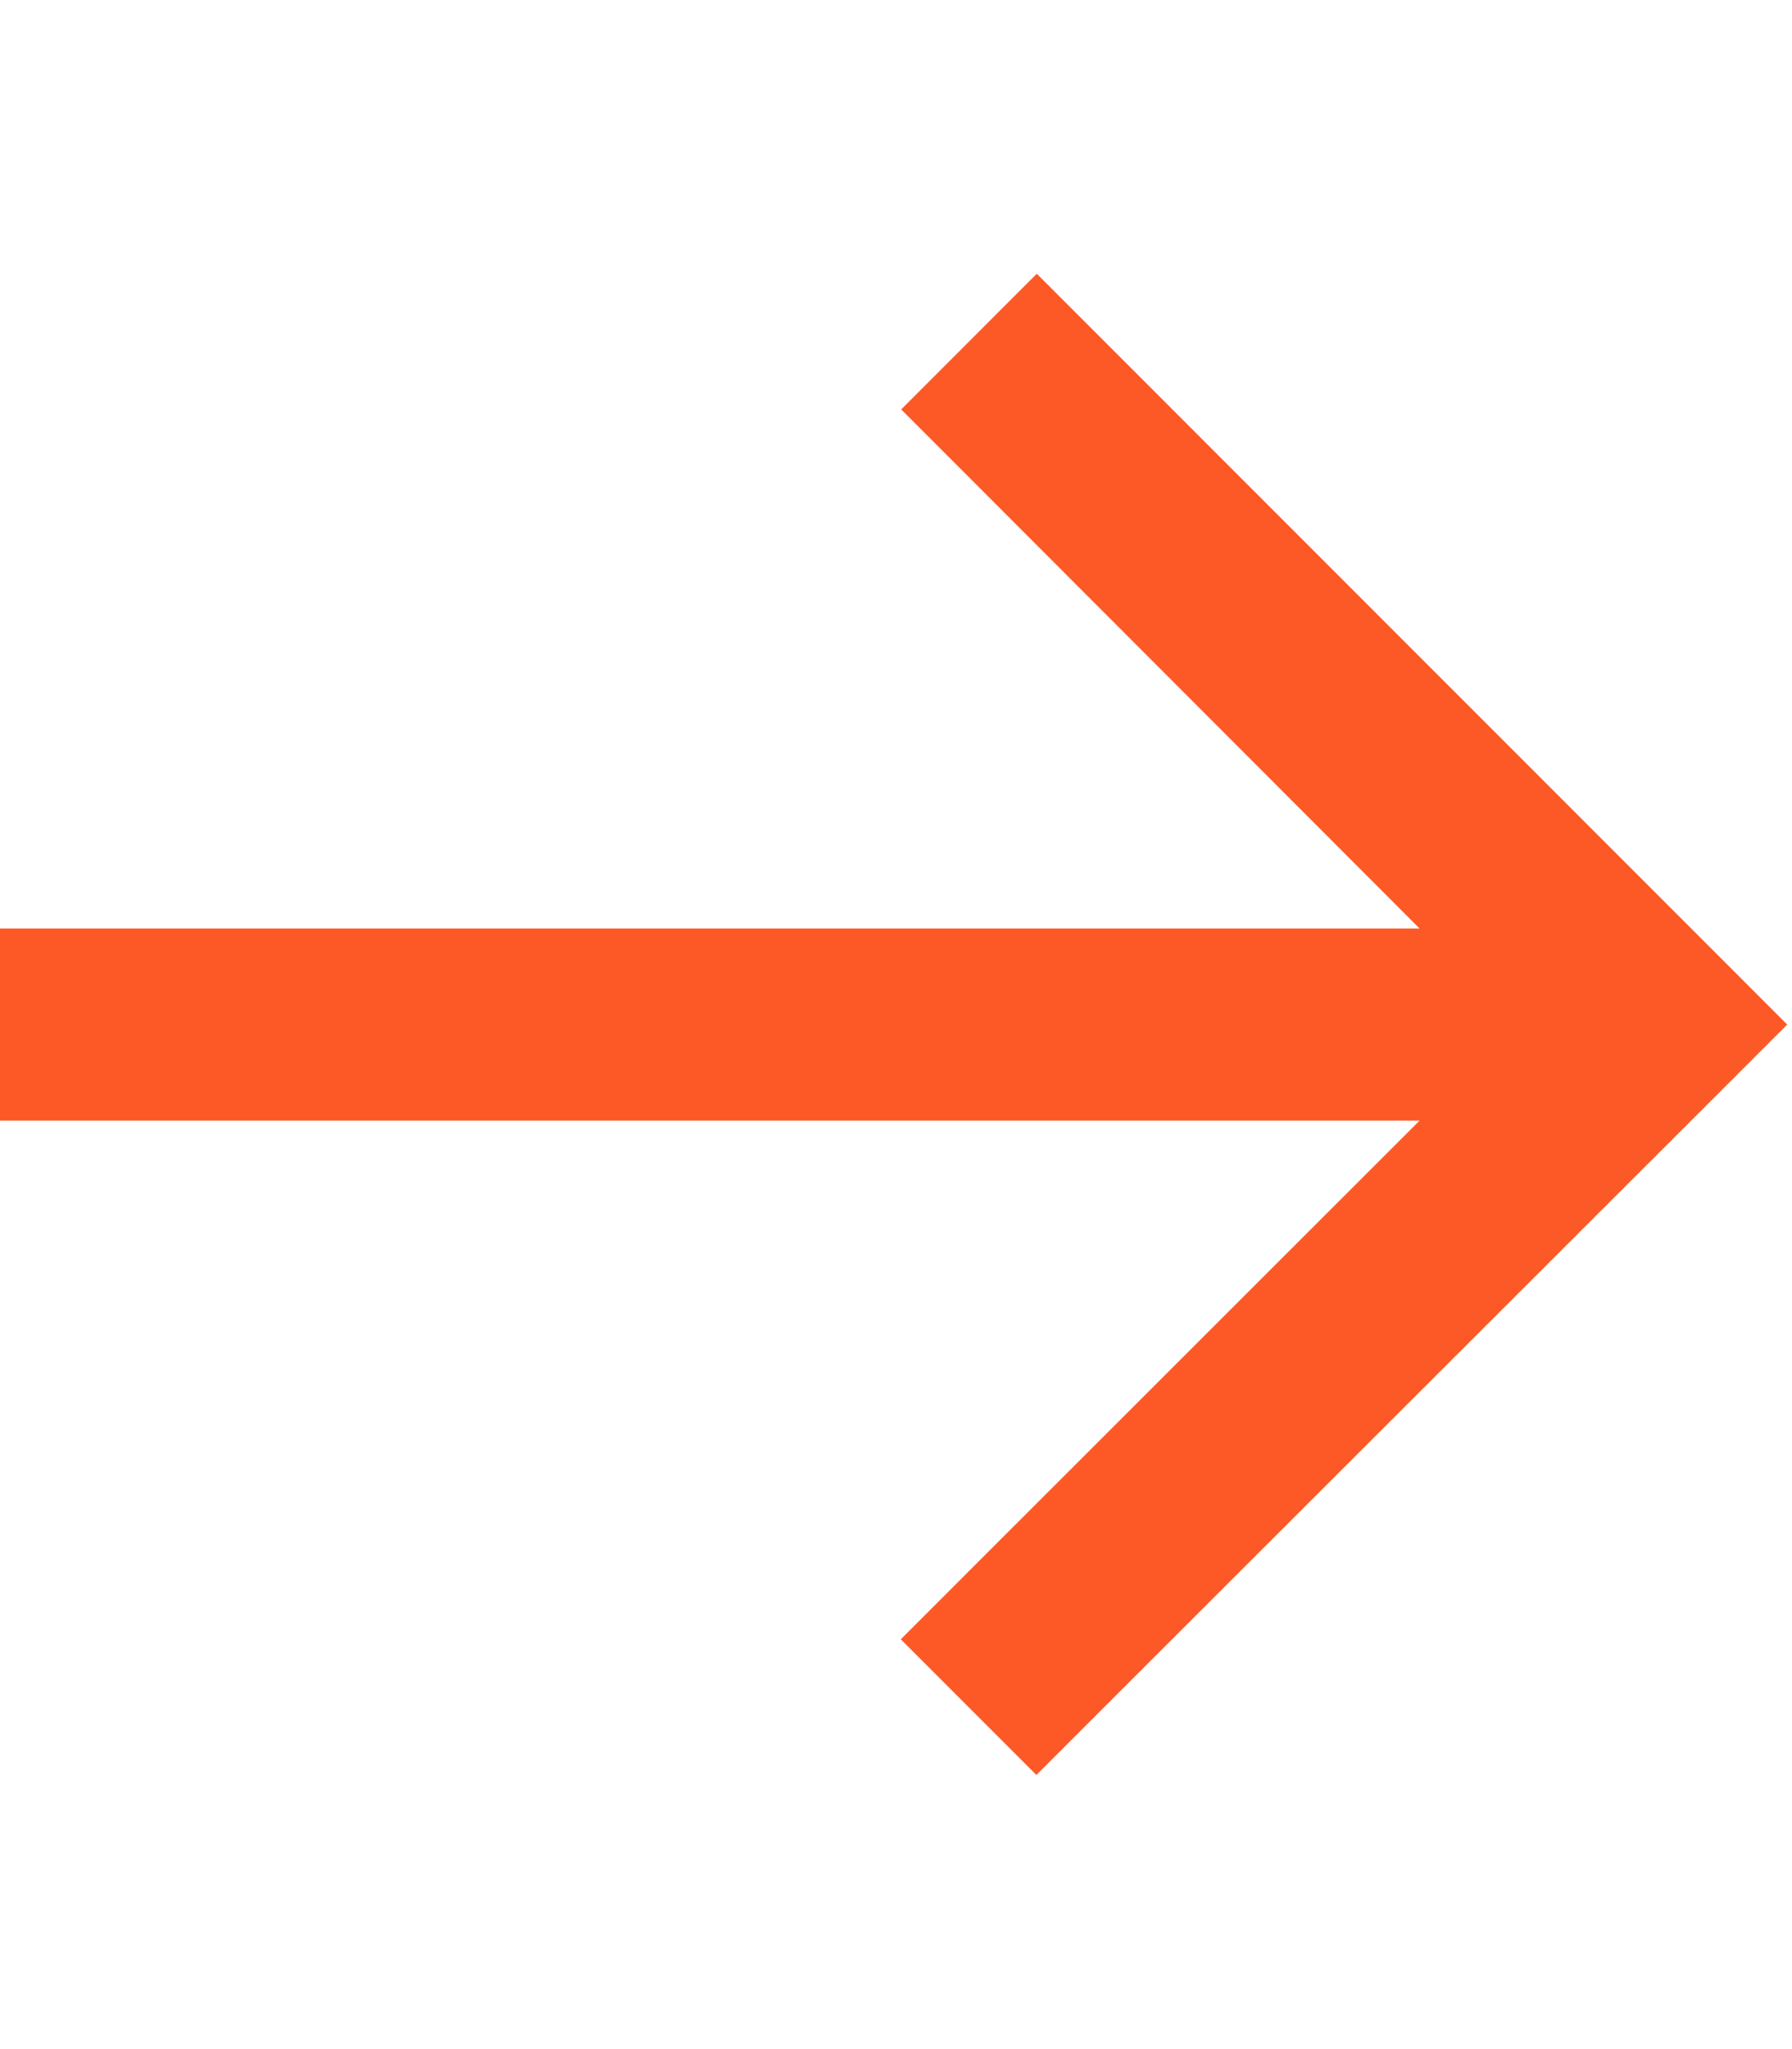 <?xml version="1.0" encoding="UTF-8"?>
<svg id="Layer_1" xmlns="http://www.w3.org/2000/svg" version="1.1" viewBox="0 0 448 512">
  <!-- Generator: Adobe Illustrator 29.1.0, SVG Export Plug-In . SVG Version: 2.1.0 Build 142)  -->
  <defs>
    <style>
      .st0 {
        fill: #fc5927;
      }
    </style>
  </defs>
  <path class="st0" d="M429.8,273l17-17-17-17-153.6-153.6-17-17-33.9,33.9,17,17,112.6,112.7H0v48h354.9l-112.7,112.6-17,17,33.9,33.9,17-17,153.7-153.5Z"/>
</svg>